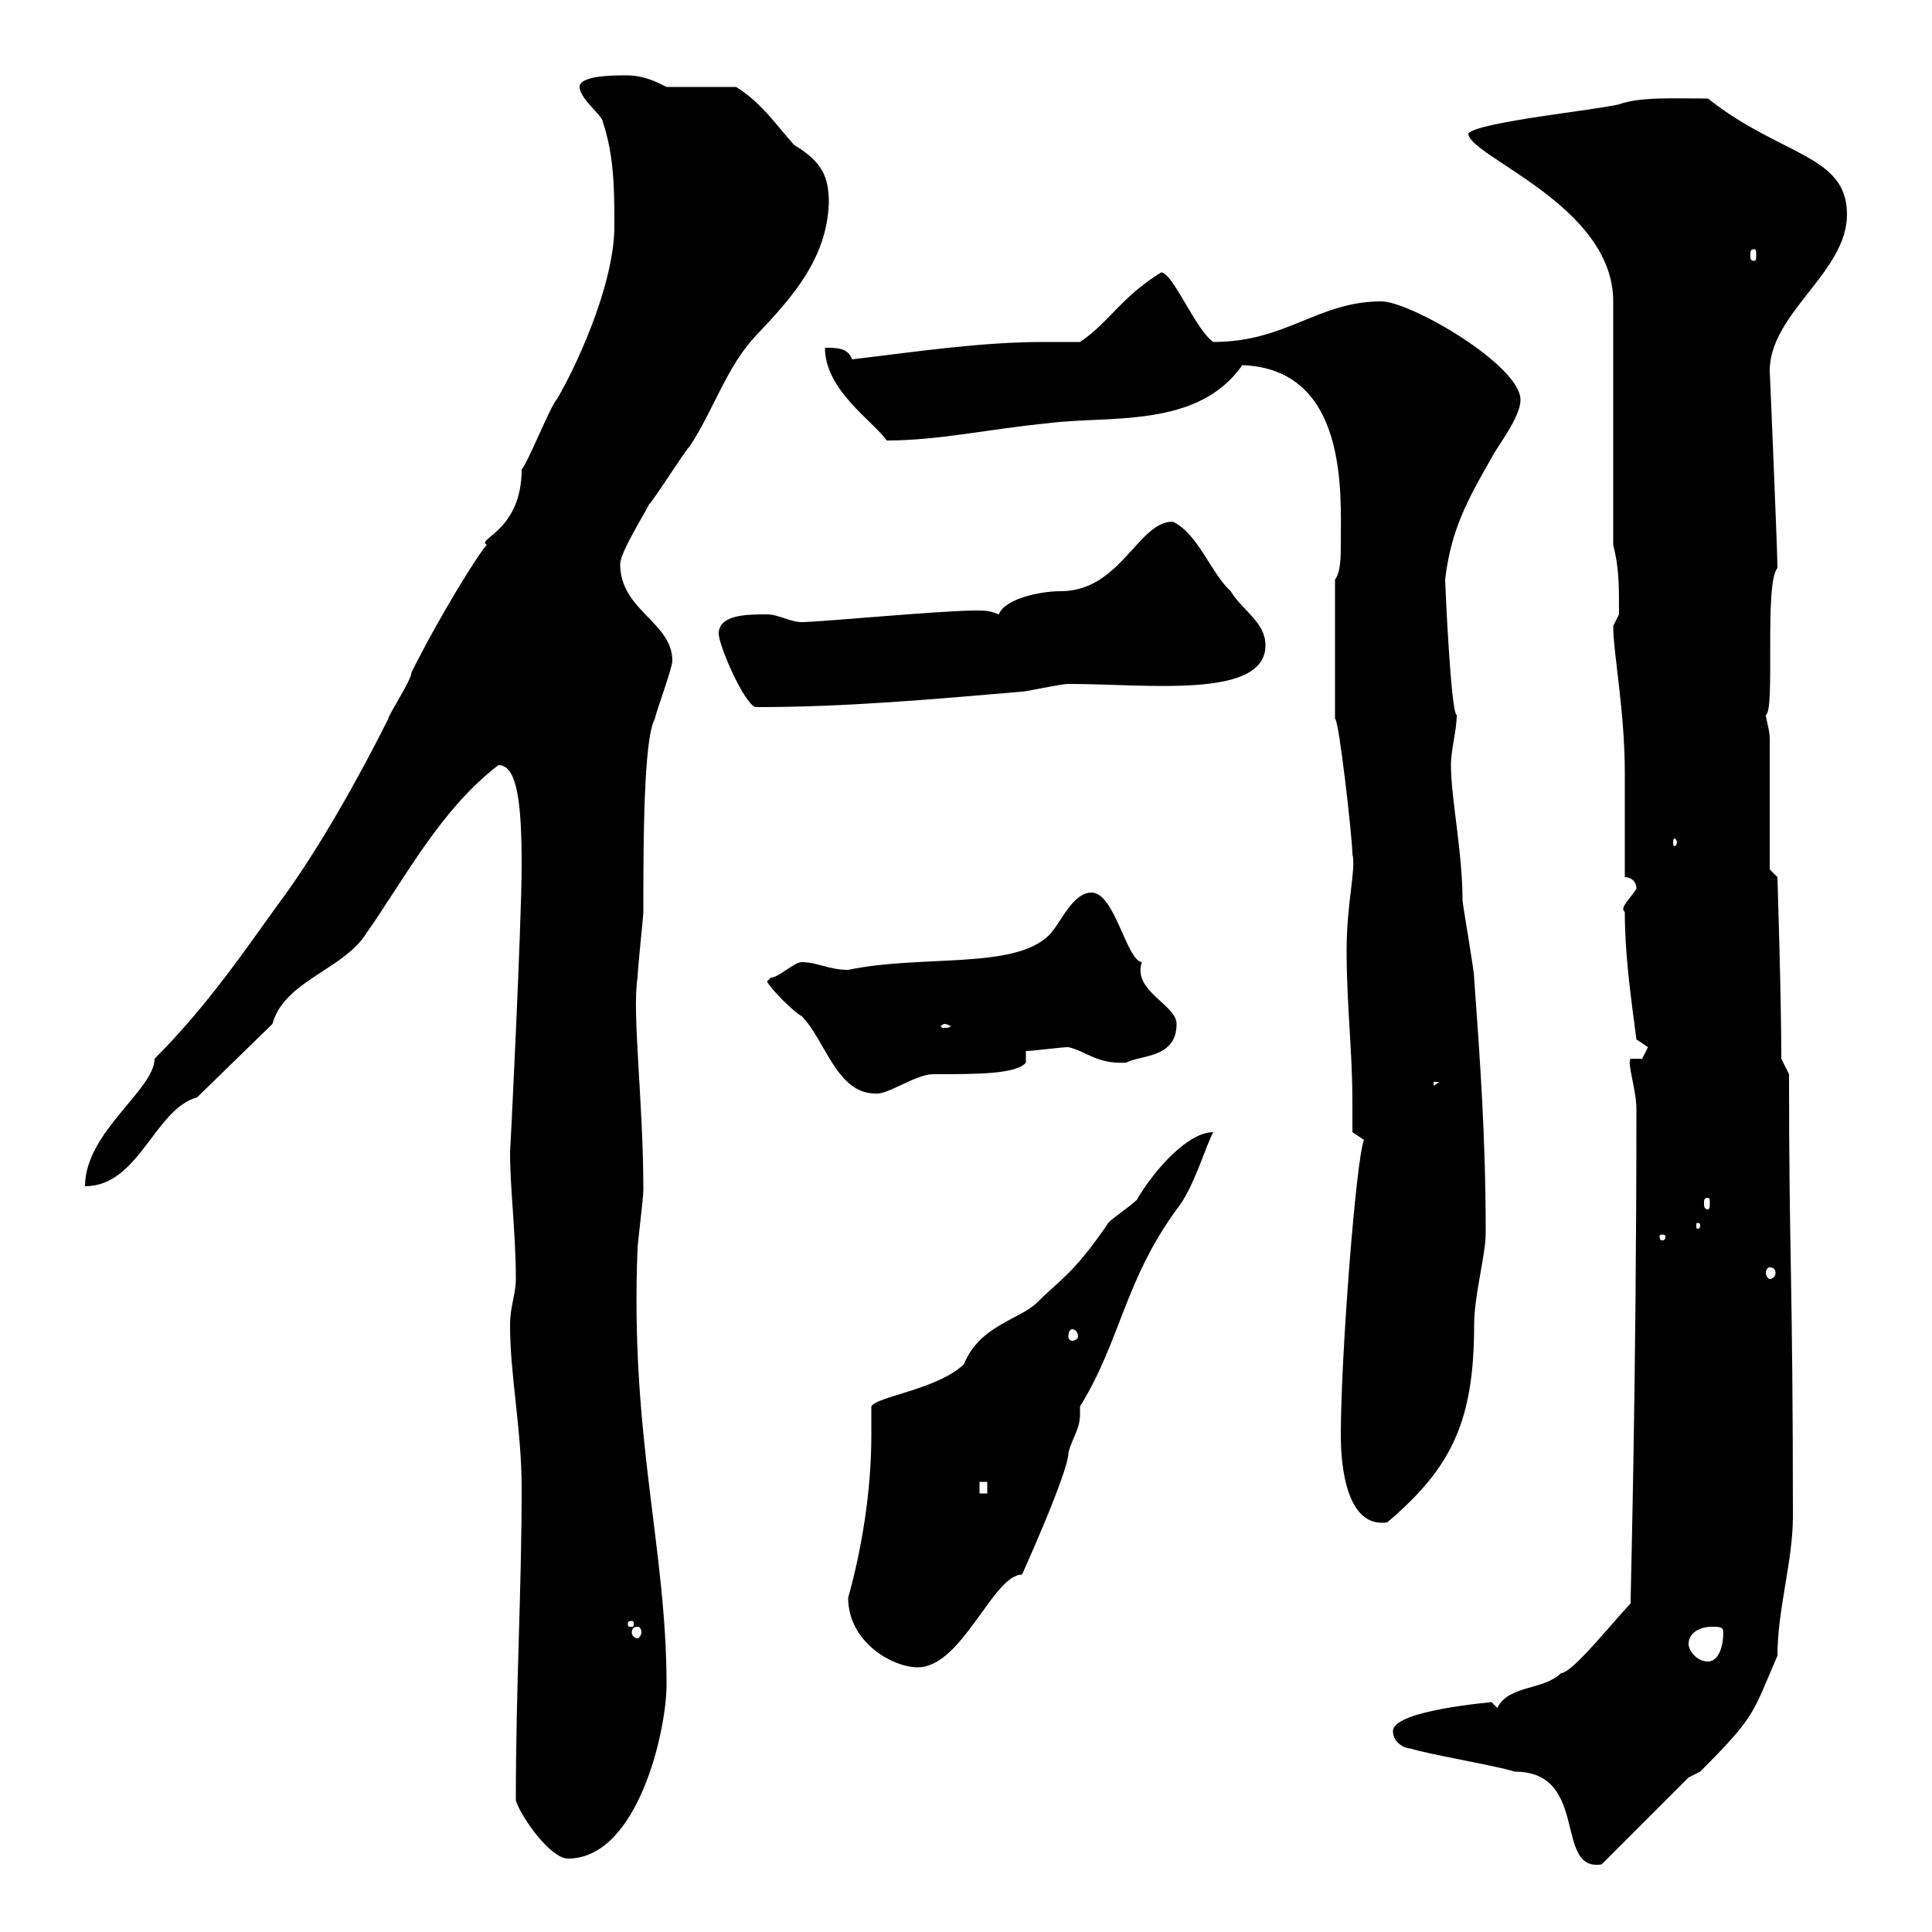 <svg xmlns="http://www.w3.org/2000/svg" xmlns:xlink="http://www.w3.org/1999/xlink" width="300" height="300"><path d="M219 271.50C221.70 272.40 232.50 274.20 235.20 275.10C246.90 275.10 241.20 290.70 248.70 289.50L262.20 276C262.20 276 264 275.10 264 275.10C272.70 266.40 272.10 266.10 276 257.10C276 249.90 278.40 242.40 278.40 235.50C278.40 198.60 277.80 195.60 277.80 166.80C277.80 166.80 276.60 164.40 276.60 164.40C276.60 154.50 276 136.80 276 136.20C276 136.20 274.80 135 274.80 135L274.80 114.60C274.80 113.40 274.20 111.60 274.20 111C275.70 110.40 273.90 90.60 276 88.20C276 85.50 274.80 57.30 274.80 57.60C274.80 48.60 286.80 42.30 286.80 33.30C286.80 24 276.60 24.30 265.20 15.30C260.10 15.30 254.70 15 251.40 16.20C247.80 17.10 229.80 18.90 228 20.70C228 24.30 250.50 31.80 250.50 46.80L250.50 84.60C251.40 88.20 251.40 90.60 251.40 95.40C251.40 95.40 250.50 97.20 250.50 97.20C250.50 101.40 252.30 110.40 252.30 120L252.30 136.20C253.20 136.20 254.10 136.80 254.10 138C253.20 139.50 251.40 141 252.30 141.60C252.30 148.20 253.20 154.50 254.10 161.40C254.10 161.40 255.90 162.60 255.90 162.60C255.90 162.60 255 164.40 255 164.40L253.20 164.40C252.60 165 254.10 169.20 254.10 172.20C254.10 215.40 253.20 246.60 253.20 249C250.80 251.40 244.20 259.80 242.40 259.80C239.70 262.50 234.30 261.60 232.50 265.20C232.50 265.20 231.60 264.30 231.60 264.30C232.20 264.30 216.30 265.50 216.30 268.80C216.30 270.60 218.10 271.50 219 271.50ZM80.10 279.60C81 282.30 85.50 288.60 88.20 288.60C99 288.60 103.50 268.80 103.50 261.60C103.50 240.30 97.80 223.20 99 193.80C99 193.20 99.90 186 99.90 184.80C99.90 171 98.10 157.20 99 151.80C99 150.60 99.90 142.20 99.90 141.60C99.90 131.40 99.90 114.60 101.70 111.60C101.70 111 104.40 103.80 104.40 102.60C104.40 96.60 96.30 94.80 96.30 87.60C96.30 85.80 99.90 80.10 100.80 78.30C101.70 77.40 106.20 70.20 107.10 69.30C110.70 63.90 112.80 57 117.30 52.20C123 46.20 128.40 40.20 128.70 31.50C128.70 27.60 127.80 25.20 123.30 22.50C120.60 19.50 118.20 15.90 114.30 13.50L103.50 13.50C101.70 12.60 99.90 11.70 97.20 11.70C95.40 11.70 90 11.70 90 13.50C90 15.30 93.60 18 93.60 18.90C95.40 24.30 95.40 29.70 95.40 35.10C95.40 44.70 88.80 58.20 86.40 62.10C85.50 63 81.90 72 81 72.90C81 82.50 73.80 83.70 75.60 84.60C74.40 85.80 68.40 95.40 63.90 104.40C63.90 105.60 60.30 111 60.30 111.60C56.10 120 49.50 132 43.20 140.40C38.40 147 32.40 156 24 164.40C24 169.20 13.20 175.80 13.20 184.20C21.60 184.20 24 172.20 30.60 170.40L42.30 159C44.10 152.40 53.10 150.60 56.70 145.20C63 136.20 68.40 125.70 77.40 118.80C80.40 118.80 81 125.10 81 134.40C81 143.40 79.20 179.70 79.20 178.80C79.20 184.80 80.10 191.40 80.10 198.60C80.10 201 79.20 202.80 79.20 205.80C79.20 213.60 81 222 81 231C81 247.50 80.10 261.60 80.10 279.60ZM131.70 248.10C131.70 255 138.60 258.90 142.50 258.90C149.40 258.90 154.20 244.50 158.70 244.50C158.70 244.50 165.90 228.60 165.90 225.60C166.50 223.20 167.70 222 167.70 219.60C167.70 219.30 167.70 218.70 167.70 218.40C174 208.20 174.60 198.90 182.70 187.80C185.40 184.50 187.20 177.90 188.40 175.80C184.50 175.80 179.40 181.50 176.70 186C176.70 186.60 171.90 189.60 171.90 190.20C166.50 198 164.70 198.60 161.10 202.20C158.40 204.90 152.10 205.80 149.70 211.80C145.80 215.70 135.90 216.90 135.30 218.40C135.30 219.60 135.30 221.40 135.30 222.90C135.30 231.60 133.80 240.60 131.70 248.10ZM262.20 255.30C262.20 253.50 264 252.60 265.80 252.60C267 252.60 267.60 252.60 267.60 253.50C267.60 255.30 267 258 265.20 258C263.40 258 262.20 256.20 262.20 255.30ZM99 252.60C99.30 252.60 99.60 252.90 99.60 253.50C99.60 253.80 99.30 254.40 99 254.40C98.40 254.40 98.10 253.80 98.10 253.50C98.10 252.90 98.40 252.60 99 252.60ZM98.10 251.70C98.40 251.70 98.40 252 98.40 252C98.40 252.60 98.40 252.60 98.10 252.60C97.50 252.60 97.50 252.60 97.50 252C97.50 252 97.50 251.70 98.10 251.70ZM208.20 222.90C208.20 227.70 209.10 237.30 215.40 236.40C225.30 228 228.90 220.80 228.90 205.80C228.90 201 230.70 195 230.70 191.40C230.70 176.40 229.80 164.40 228.90 151.80C228.90 150.60 227.10 140.40 227.10 139.80C227.10 132.30 225.30 123.90 225.30 118.80C225.30 116.40 226.20 113.40 226.20 111C225.30 111 224.40 90.60 224.40 90C225.30 82.20 228 77.40 231.60 71.10C232.50 69.30 236.10 64.80 236.10 62.10C236.10 56.70 219 46.80 214.50 46.80C204.60 46.80 199.80 53.10 188.40 53.10C185.70 51.30 182.10 42.30 180.30 42.30C174 46.20 172.20 50.10 167.70 53.10C165.90 53.10 164.10 53.10 162.30 53.10C152.10 53.10 142.50 54.60 132.30 55.80C131.70 54 129.90 54 128.10 54C128.10 60.60 135.60 65.40 137.70 68.40C145.80 68.40 153.60 66.60 162.90 65.70C172.20 64.50 186 66.60 192.90 56.70C209.40 57.30 208.20 76.80 208.20 84.30C208.20 86.40 208.20 88.80 207.30 90L207.30 111.60C207.90 111.60 210 130.20 210 132.60C210.60 135 209.10 140.10 209.10 147.60C209.10 156 210 163.20 210 171C210 172.50 210 174.30 210 175.80L211.80 177C210.60 179.70 208.20 210.30 208.20 222.90ZM152.10 230.10L153.30 230.10L153.30 231.90L152.10 231.90ZM166.50 206.40C166.80 206.40 167.40 206.70 167.40 207.60C167.40 207.90 166.80 208.20 166.50 208.20C166.20 208.20 165.90 207.90 165.90 207.60C165.90 206.70 166.20 206.40 166.50 206.40ZM274.80 196.80C275.40 196.80 275.70 197.10 275.70 197.70C275.70 198 275.40 198.60 274.80 198.60C274.50 198.60 274.20 198 274.20 197.70C274.20 197.10 274.50 196.80 274.80 196.80ZM258.60 192C258.60 192.60 258.30 192.60 258 192.60C258 192.60 257.70 192.60 257.70 192C257.70 191.70 258 191.70 258 191.70C258.30 191.70 258.60 191.70 258.60 192ZM264 190.20C264 190.80 263.70 190.80 263.70 190.80C263.40 190.80 263.40 190.80 263.40 190.20C263.40 189.90 263.40 189.90 263.70 189.90C263.70 189.90 264 189.90 264 190.20ZM265.20 186C265.50 186 265.50 186.30 265.50 186.90C265.50 187.20 265.50 187.80 265.20 187.80C264.60 187.80 264.60 187.20 264.60 186.90C264.60 186.30 264.60 186 265.20 186ZM119.10 152.40C119.70 153.60 123.30 157.20 124.50 157.80C128.10 161.40 129.90 169.80 135.90 169.80C137.70 170.10 142.20 166.80 144.90 166.80C151.80 166.80 157.80 166.80 159.30 165L159.30 163.20C160.50 163.20 164.70 162.60 165.90 162.60C168.60 163.20 170.40 165.30 174.90 165C177 163.80 182.70 164.40 182.70 159C182.70 156 175.80 153.90 177.30 149.40C174.90 149.10 173.10 138.60 169.50 138.60C166.50 138.60 164.70 143.40 162.90 145.20C157.50 150.60 143.10 148.20 131.70 150.60C128.70 150.60 126.90 149.40 124.50 149.40C123.30 149.40 120.90 151.80 119.70 151.80C119.70 151.80 119.10 152.40 119.10 152.40ZM222.60 168L223.50 168L222.60 168.60ZM146.70 159C147 159 147.60 159.30 147.60 159.30C147.60 159.60 147 159.60 146.70 159.60C146.40 159.60 146.10 159.60 146.10 159.30C146.10 159.30 146.40 159 146.70 159ZM260.40 130.80C260.40 131.10 260.10 131.40 260.10 131.40C259.80 131.40 259.80 131.10 259.80 130.80C259.80 130.50 259.80 130.20 260.10 130.20C260.10 130.20 260.40 130.50 260.40 130.80ZM111.60 98.40C111.60 100.20 115.50 109.20 117.30 109.80C131.40 109.80 144.60 108.60 158.70 107.40C159.30 107.40 164.70 106.20 165.90 106.20C178.20 106.20 196.50 108.60 196.50 100.20C196.50 96.60 192.90 94.80 191.10 91.80C188.10 89.10 186 82.80 182.10 81C176.70 81 174 91.80 164.70 91.80C161.40 91.80 156 93 155.10 95.40C153.60 94.80 153 94.80 151.50 94.80C146.10 94.80 127.20 96.60 124.50 96.60C122.70 96.60 120.90 95.40 119.10 95.40C116.10 95.40 111.60 95.40 111.60 98.40ZM272.40 38.70C272.70 38.70 272.70 39 272.70 39.60C272.70 40.20 272.70 40.50 272.40 40.50C271.80 40.50 271.80 40.20 271.80 39.60C271.80 39 271.80 38.70 272.40 38.70Z"/></svg>